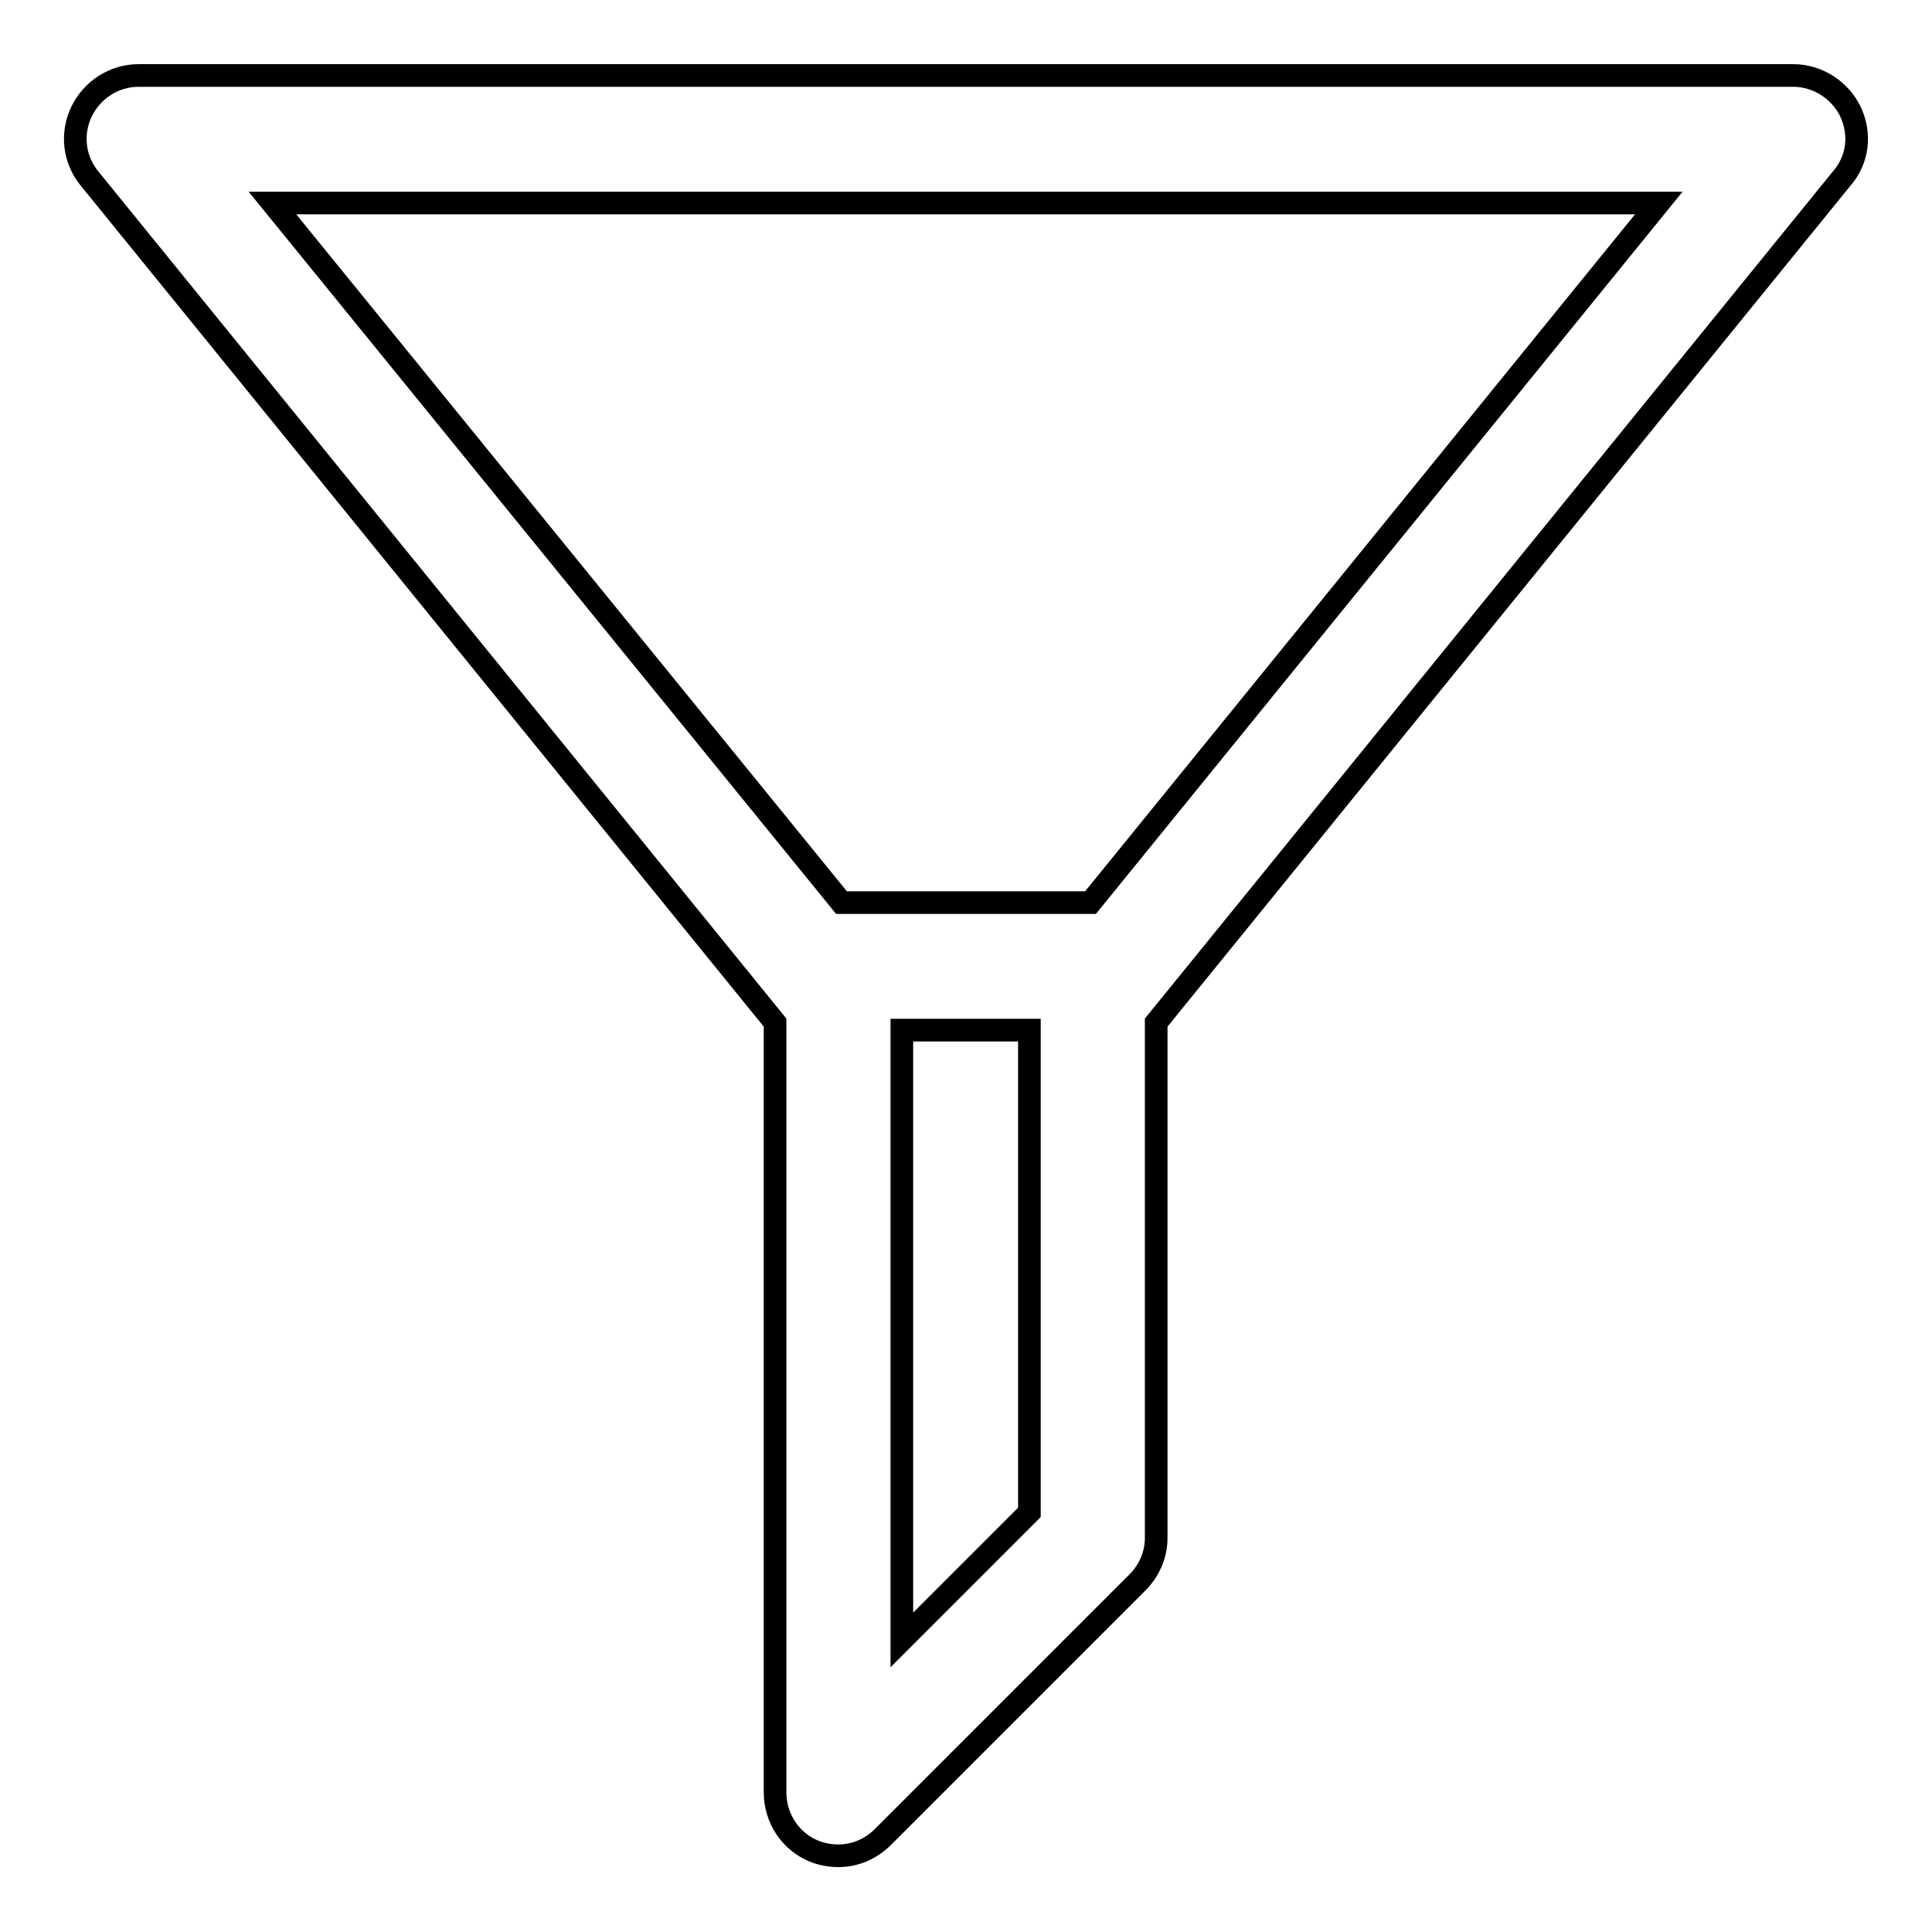 <?xml version="1.0" encoding="utf-8"?>
<!-- Svg Vector Icons : http://www.onlinewebfonts.com/icon -->
<!DOCTYPE svg PUBLIC "-//W3C//DTD SVG 1.1//EN" "http://www.w3.org/Graphics/SVG/1.1/DTD/svg11.dtd">
<svg version="1.1" xmlns="http://www.w3.org/2000/svg" xmlns:xlink="http://www.w3.org/1999/xlink" x="0px" y="0px" viewBox="0 0 256 256" enable-background="new 0 0 256 256" xml:space="preserve">
<g><g><path stroke-width="3" fill-opacity="0" stroke="#000000"  d="M245.2,14.8c-1.4-2.9-4.4-4.8-7.6-4.8H18.4c-3.3,0-6.2,1.9-7.6,4.8s-1,6.4,1.1,8.9l90.8,111.8v0.9v101.1c0,3.4,2,6.5,5.2,7.8c1,0.4,2.1,0.6,3.2,0.6c2.2,0,4.3-0.9,5.9-2.5l33.7-33.7c1.6-1.6,2.5-3.7,2.5-5.9v-67.4v-0.9l90.8-111.8C246.2,21.2,246.6,17.8,245.2,14.8z M136.4,200.4l-16.9,16.9v-80.8h16.9V200.4z M144.5,119.6h-33L36.1,26.9h183.7L144.5,119.6z"/></g></g>
</svg>